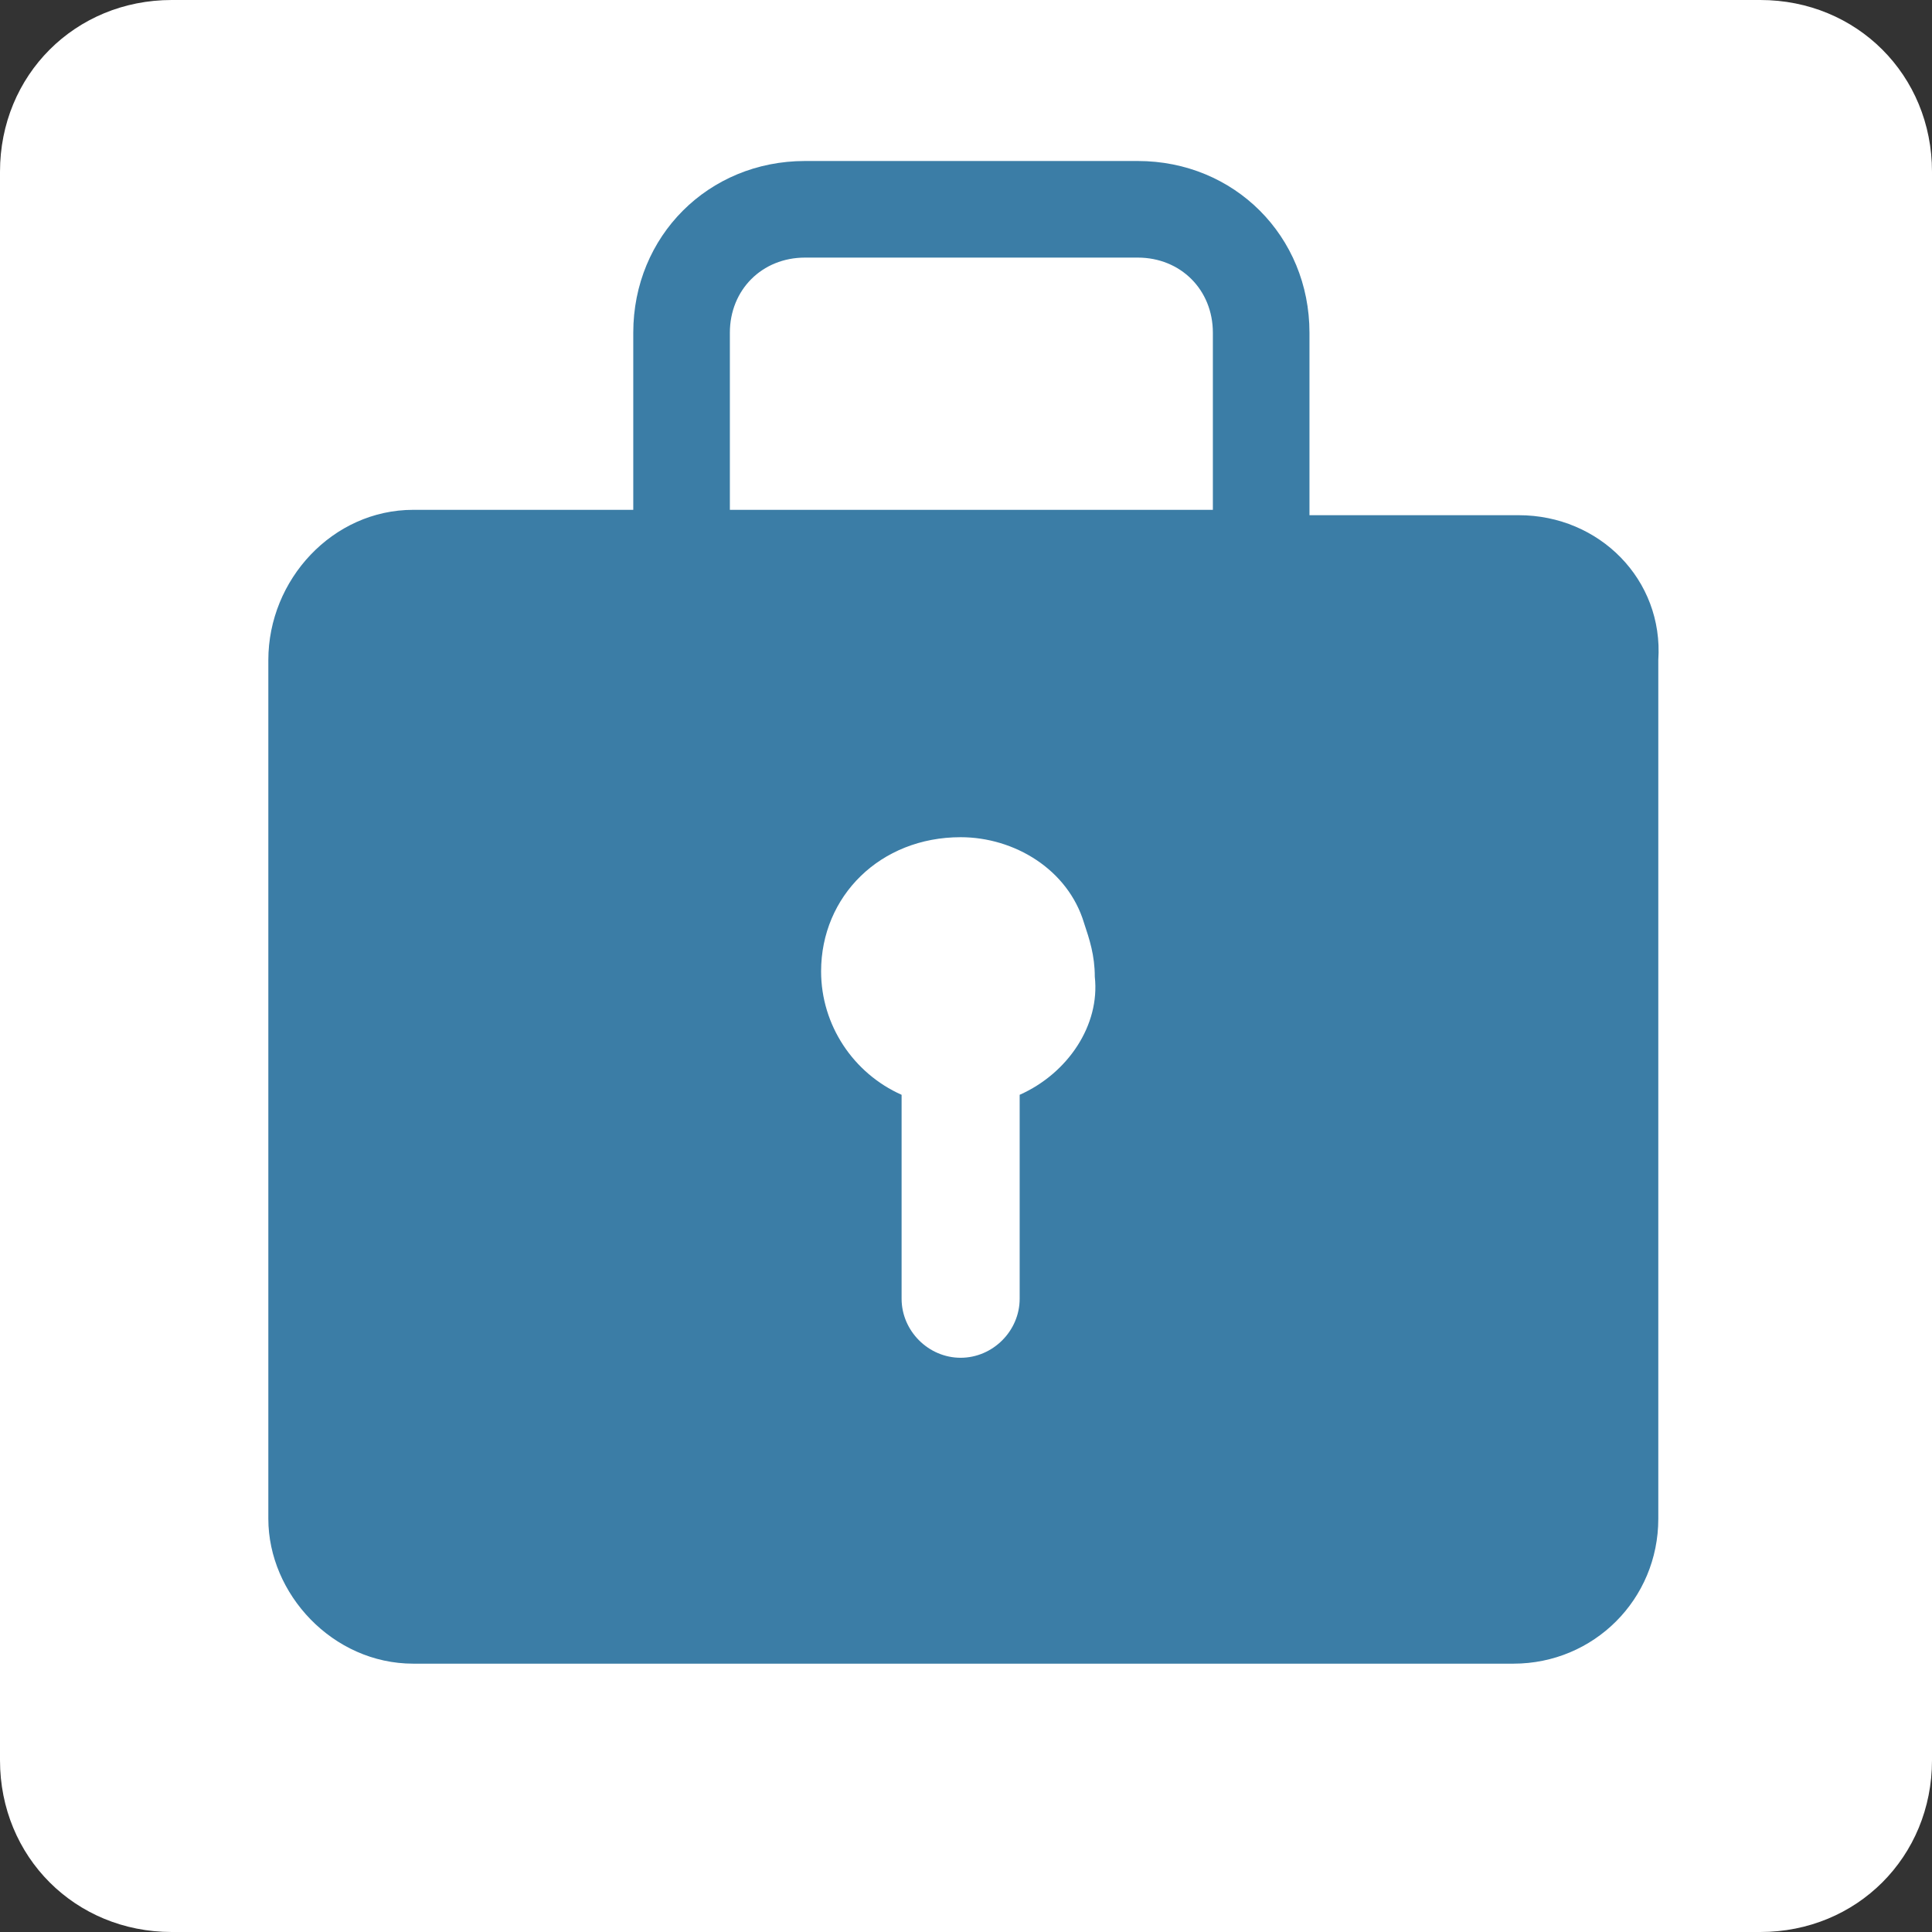 <?xml version="1.0" encoding="utf-8"?>
<!-- Generator: Adobe Illustrator 25.2.1, SVG Export Plug-In . SVG Version: 6.00 Build 0)  -->
<svg version="1.1" id="Layer_1" xmlns="http://www.w3.org/2000/svg" xmlns:xlink="http://www.w3.org/1999/xlink" x="0px" y="0px"
	 viewBox="0 0 36 36" style="enable-background:new 0 0 36 36;" xml:space="preserve">
<rect x="0" y="0" width="36" height="36" fill="#333333" stroke="none"/>
<style type="text/css">
	.st0{fill:#FFFFFF;}
	.st1{fill:#3B7DA6;}
</style>
<path class="st0" d="M32.8,36H3.2C1.4,36,0,34.6,0,32.8V3.2C0,1.4,1.4,0,3.2,0h29.6C34.6,0,36,1.4,36,3.2v29.6
	C36,34.6,34.6,36,32.8,36z"/>
<path class="st1" d="M28.3,9.6l-3.9,0V6.2C24.4,4.4,23,3,21.2,3H15c-1.8,0-3.2,1.4-3.2,3.2v3.3l-4.1,0C6.2,9.5,5,10.8,5,12.3l0,16
	C5,29.7,6.2,31,7.7,31l20.5,0c1.5,0,2.7-1.2,2.7-2.7l0-16C31,10.8,29.8,9.6,28.3,9.6z M13.6,6.2c0-0.8,0.6-1.4,1.4-1.4h6.2
	c0.8,0,1.4,0.6,1.4,1.4v3.3h-9V6.2z M19,20.4v3.8c0,0.6-0.5,1.1-1.1,1.1c-0.6,0-1.1-0.5-1.1-1.1v-3.8c-0.9-0.4-1.5-1.3-1.5-2.3
	c0-1.4,1.1-2.5,2.6-2.5c1,0,2,0.6,2.3,1.6c0.1,0.3,0.2,0.6,0.2,1C20.5,19.1,19.9,20,19,20.4z"/>
</svg>
